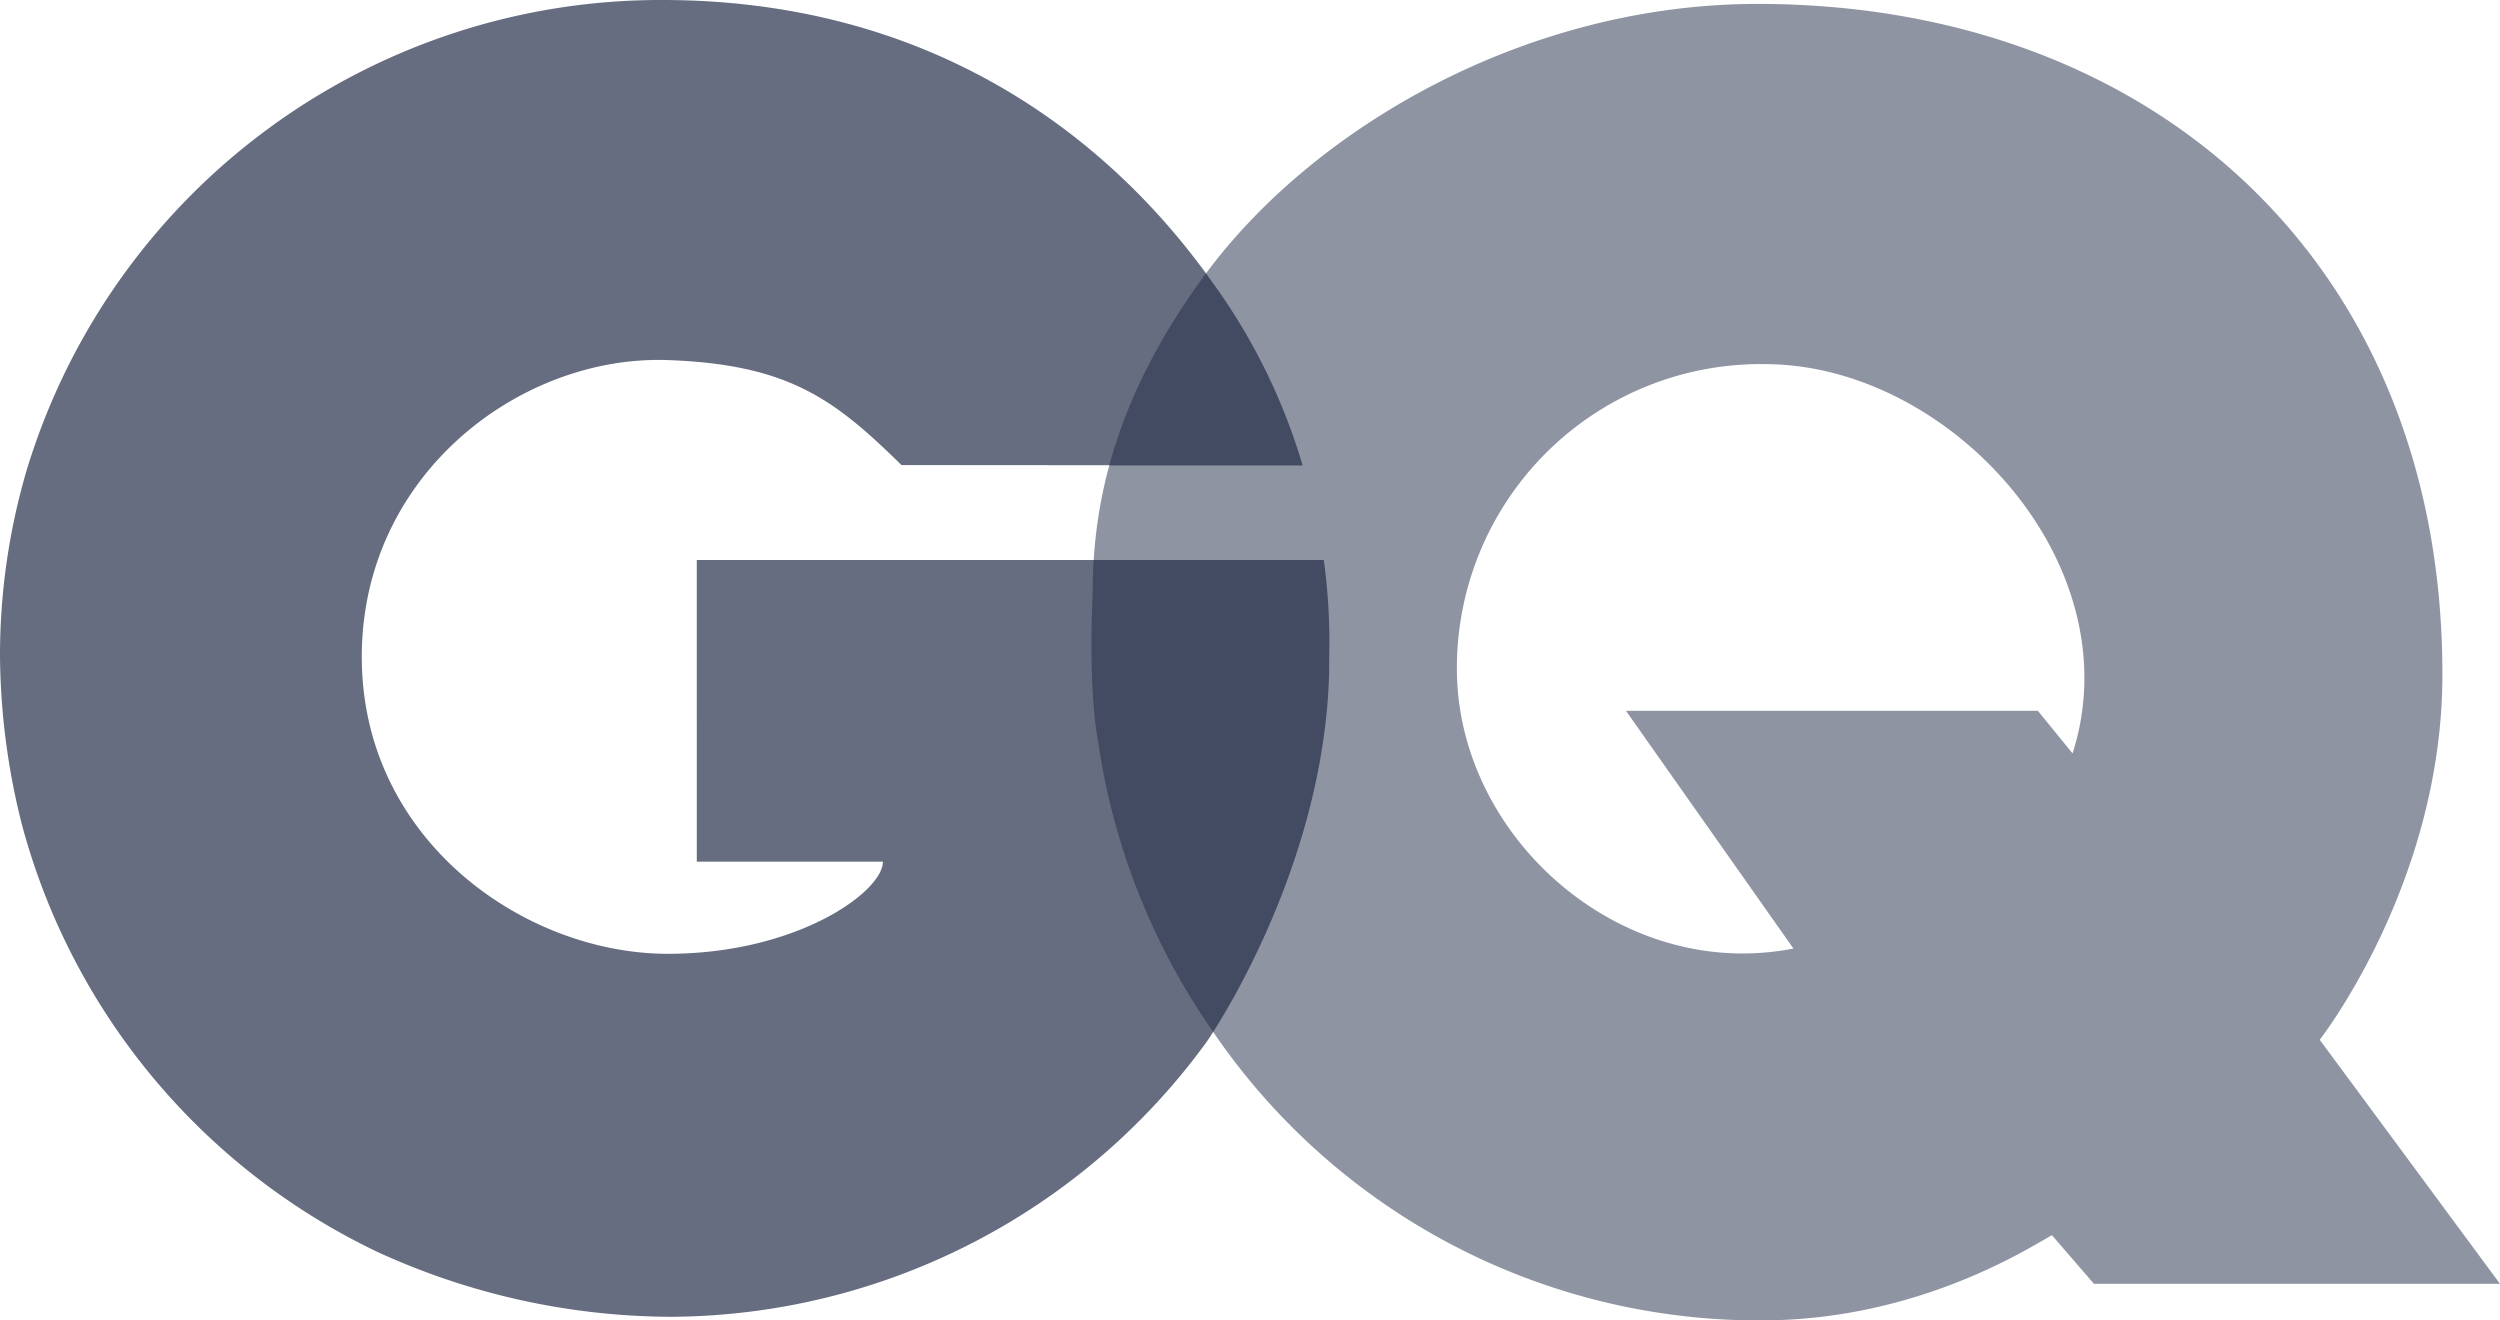 <?xml version="1.0" encoding="UTF-8"?>
<svg xmlns="http://www.w3.org/2000/svg" width="210.893" height="111.387" viewBox="0 0 210.893 111.387">
  <g id="Raggruppa_873" data-name="Raggruppa 873" transform="translate(299.459 23456)">
    <path id="path17" d="M205.686,92.711s10.308-13.164,10.347-30.692C216.115,27.6,192,5.38,158.363,5.33c-19.488-.03-37.455,10.335-46.656,22.77-8.184,11.064-9.533,20.282-9.533,26.987-.388,8.342.432,12.287.432,12.287a57.139,57.139,0,0,0,9.737,24.682h0a55.719,55.719,0,0,0,46.213,24.33c13.372,0,22.831-6.279,24.54-7.187l3.544,4.1h34.252ZM184.835,68.556l-2.924-3.593H147.163L161.29,85.015C146.59,87.9,132.7,75.4,132.9,61.1a25.633,25.633,0,0,1,26.112-25.382C174.5,35.813,189.949,52.6,184.835,68.556Z" transform="translate(-309.459 -23461)" fill="#202a46" opacity="0.5"></path>
    <path id="Unione_25" data-name="Unione 25" d="M32.3,105.818c-.068-.035-.146-.064-.22-.1-.12-.052-.236-.109-.353-.164A55.977,55.977,0,0,1,1.9,69.757,59.386,59.386,0,0,1,0,55.31,55.43,55.43,0,0,1,2.127,40.086a.1.1,0,0,0,.01-.04c.079-.264.157-.525.237-.786A55.873,55.873,0,0,1,55.921,0c22.491.024,36.967,11.282,45.3,22.371.375.491.731.988,1.078,1.48a50.621,50.621,0,0,1,7.584,15.4h0v.014H93.593l.006-.021-17.555-.013c-5.667-5.578-9.548-8.492-19.71-8.855-12.513-.447-26.093,9.819-25.81,25.516C30.8,71.043,44.356,80.46,56.334,80.46c10.888,0,18.145-5.228,18.145-7.772h-15.7V47.242h52.892a51.177,51.177,0,0,1,.453,8.358h0v.7h0v.351c-.4,16.876-10.175,31.021-10.378,31.3a56.21,56.21,0,0,1-45.09,23.131A59.782,59.782,0,0,1,32.3,105.818Z" transform="translate(-299.459 -23456)" fill="#202a46" opacity="0.68"></path>
  </g>
</svg>
